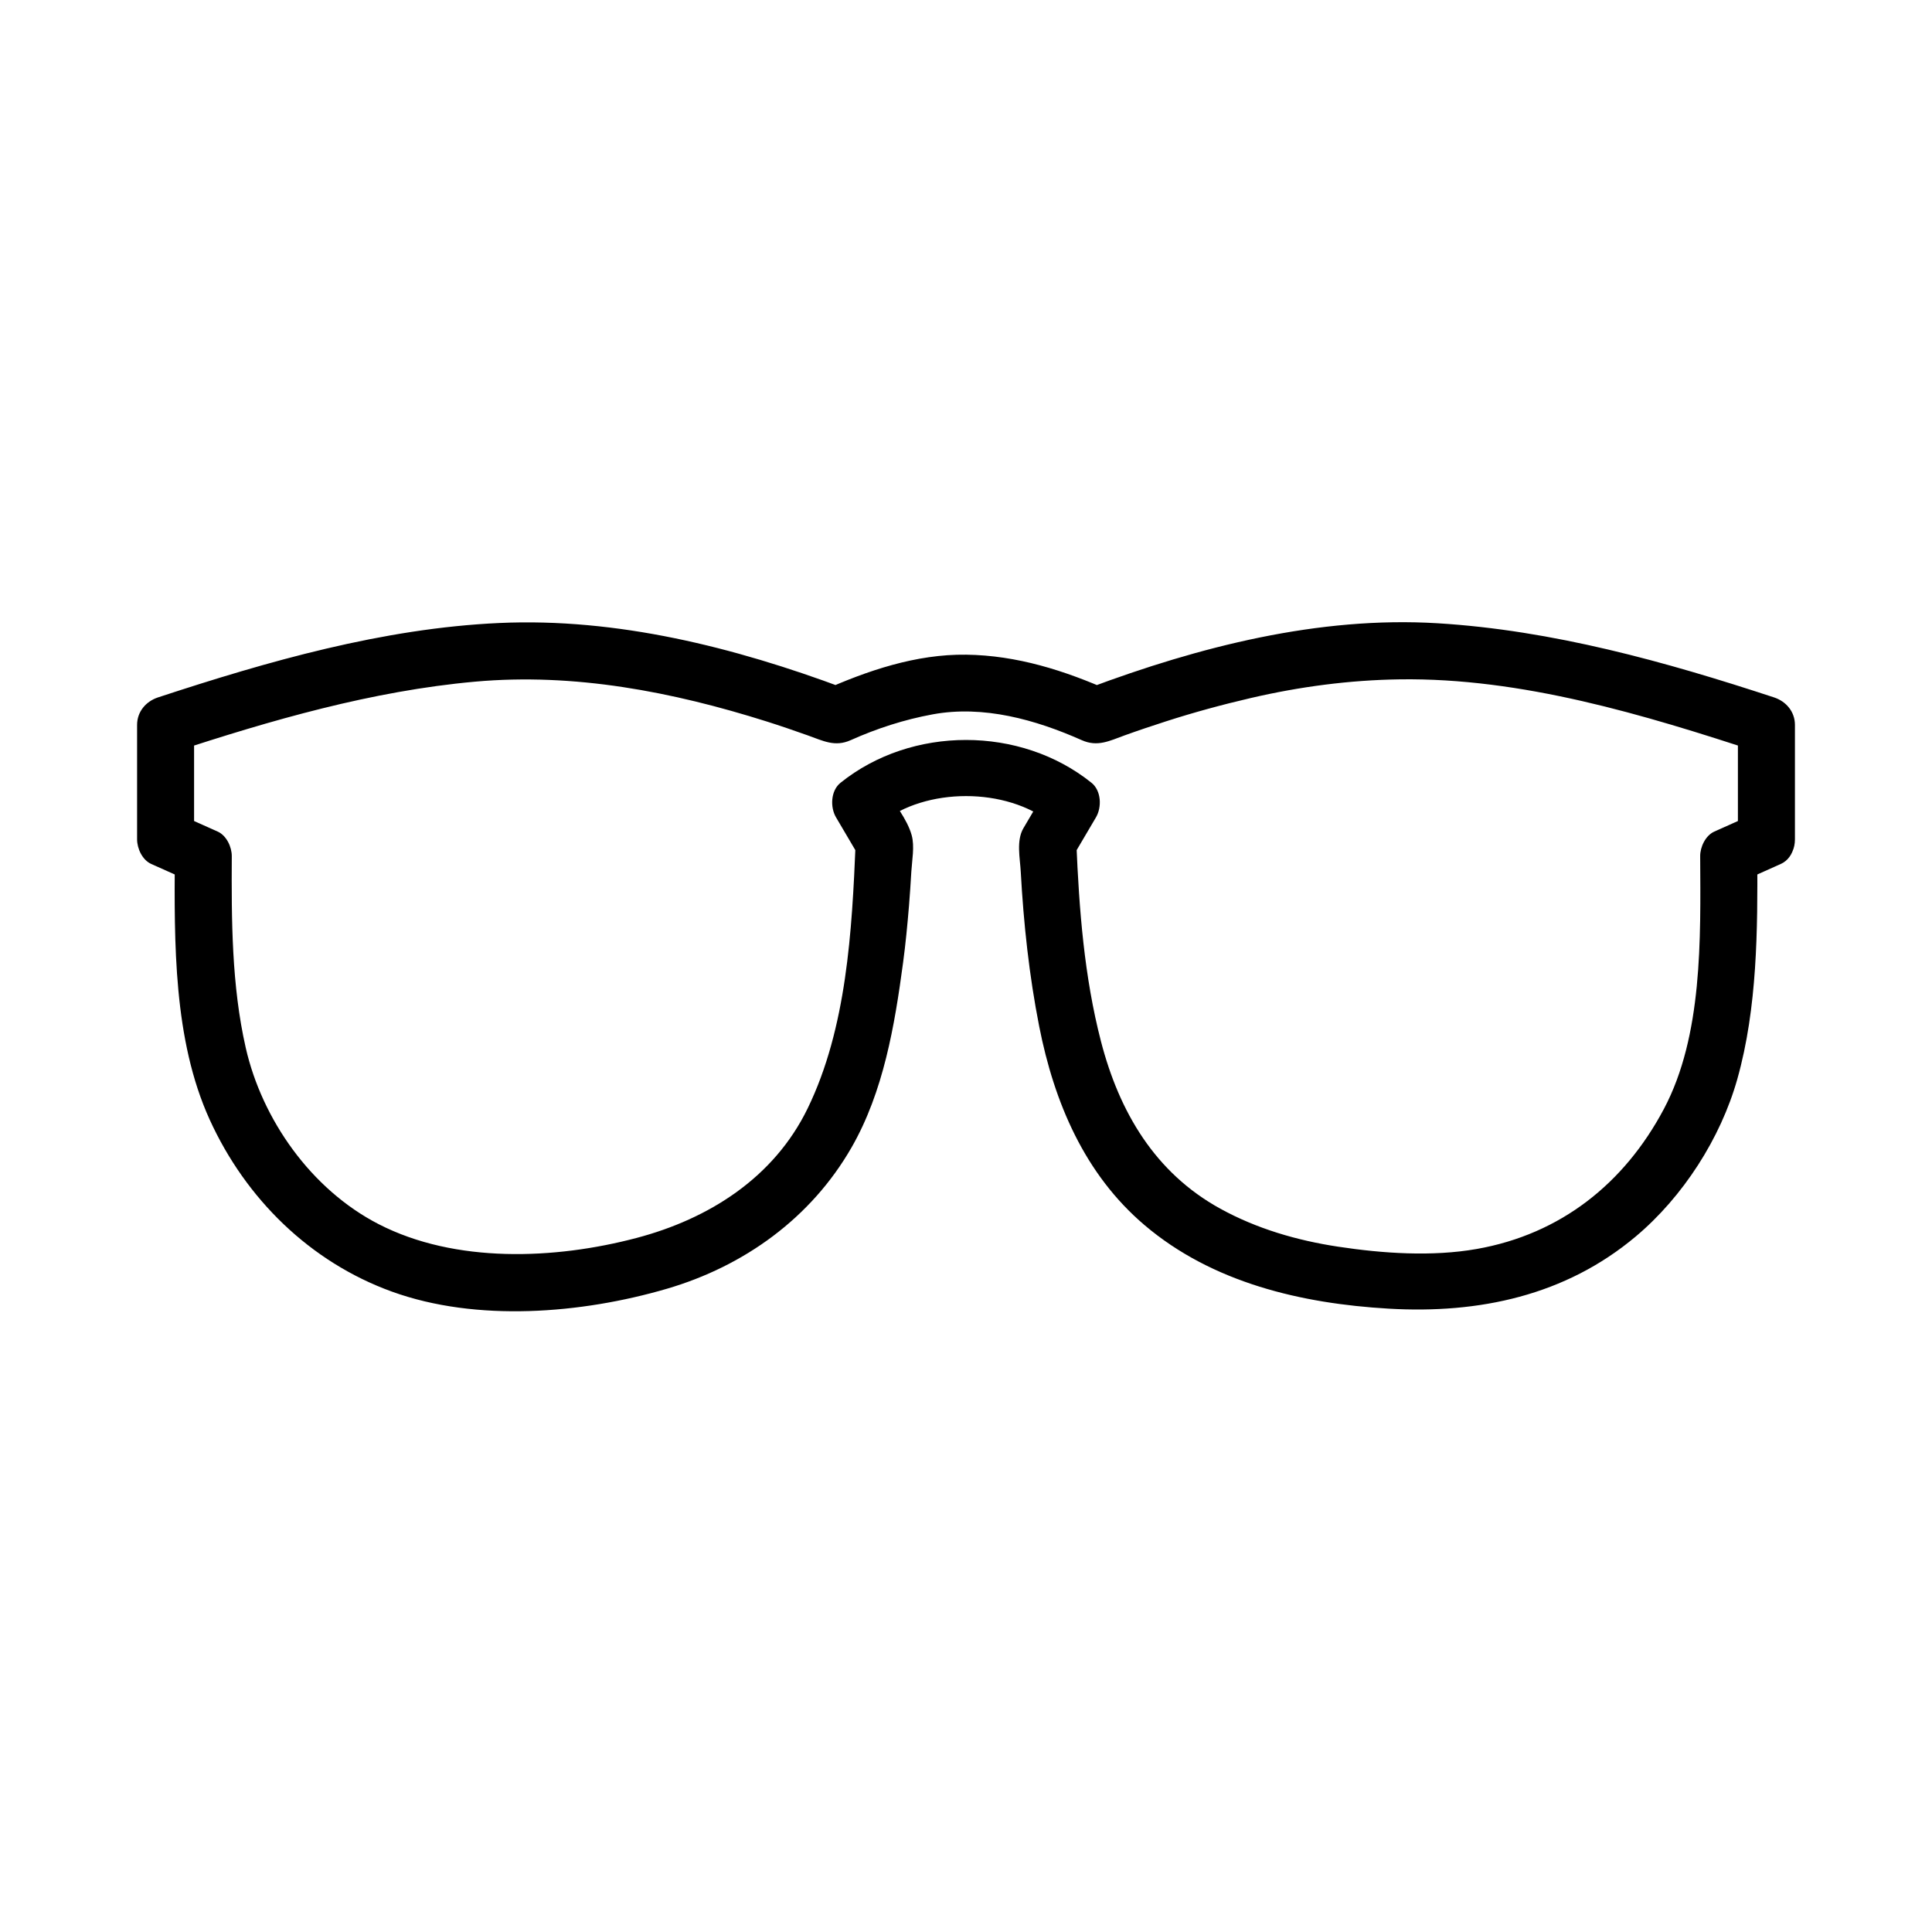 <?xml version="1.0" encoding="UTF-8"?>
<!-- Uploaded to: ICON Repo, www.iconrepo.com, Generator: ICON Repo Mixer Tools -->
<svg fill="#000000" width="800px" height="800px" version="1.1" viewBox="144 144 512 512" xmlns="http://www.w3.org/2000/svg">
 <path d="m608.3 359.91c-3.332 1.488-6.66 2.981-9.992 4.469-2.344 1.051-3.758 4.094-3.742 6.523 0.117 21.93 0.68 47.559-9.609 66.965-10.492 19.793-27.402 33.207-49.582 37.121-11.875 2.094-24.926 1.188-36.781-0.609-10.875-1.648-21.555-4.758-31.211-10.074-17.34-9.543-26.781-25.68-31.617-44.344-4.438-17.125-5.789-34.973-6.523-52.59-0.344 1.273-0.688 2.543-1.031 3.812 2.078-3.527 4.156-7.051 6.231-10.578 1.582-2.688 1.422-7.066-1.18-9.156-18.836-15.137-47.688-15.137-66.523 0-2.606 2.094-2.766 6.473-1.184 9.156 2.078 3.527 4.152 7.055 6.231 10.578-0.344-1.273-0.688-2.543-1.031-3.812-0.969 23.246-2.359 49.105-12.742 70.414-8.918 18.309-26.113 29.219-45.336 34.289-21.633 5.707-48.008 6.805-68.367-3.68-17.91-9.227-30.875-27.773-35.188-46.727-3.754-16.5-3.785-33.941-3.695-50.77 0.012-2.434-1.398-5.477-3.742-6.523-3.332-1.488-6.66-2.981-9.992-4.469 1.246 2.176 2.496 4.352 3.742 6.523v-30.328c-1.848 2.43-3.699 4.859-5.547 7.285 25.938-8.527 52.715-16.285 80.016-18.738 26.289-2.363 52.301 2.664 77.301 10.559 3.648 1.152 7.262 2.402 10.867 3.68 4.023 1.426 7.172 3.148 11.359 1.27 6.977-3.125 14.227-5.465 21.75-6.848 13.449-2.477 27.281 1.414 39.508 6.848 4.18 1.855 7.328 0.184 11.34-1.27 3.59-1.297 7.211-2.508 10.844-3.68 7.441-2.402 14.988-4.457 22.605-6.223 12.969-3.012 26.152-4.758 39.465-4.949 32.316-0.465 64.793 9.367 95.168 19.352-1.848-2.43-3.699-4.859-5.547-7.285v30.328c0 9.746 15.113 9.746 15.113 0v-30.328c0-3.488-2.332-6.231-5.547-7.285-28.852-9.484-58.707-17.797-89.164-19.648-31.504-1.914-63.203 6.227-92.473 17.18 1.941 0.254 3.883 0.508 5.824 0.762-12.199-5.422-24.793-9.434-38.254-9.613-13.316-0.176-26.266 4.238-38.258 9.613 1.941-0.254 3.883-0.508 5.824-0.762-29.066-10.84-60.094-18.668-91.332-17.246-30.812 1.402-61.297 10.141-90.418 19.715-3.219 1.059-5.547 3.801-5.547 7.285v30.328c0 2.438 1.387 5.473 3.742 6.523 3.332 1.488 6.66 2.981 9.992 4.469-1.246-2.176-2.496-4.352-3.742-6.523-0.121 22.863-0.434 48.566 9.25 69.828 9.551 20.957 26.598 37.719 48.301 45.57 22.469 8.125 50.23 5.844 72.793-0.742 20.562-6.004 38.293-18.801 49.016-37.488 8.457-14.734 11.422-32.344 13.641-48.934 0.672-5.008 1.152-10.039 1.57-15.078 0.25-3.019 0.441-6.043 0.621-9.07 0.176-3 0.902-6.688 0.098-9.621-1.191-4.332-4.734-8.551-6.992-12.383-0.395 3.051-0.789 6.106-1.184 9.156 11.887-9.551 33.262-9.551 45.148 0-0.395-3.051-0.785-6.106-1.18-9.156-1.441 2.441-2.879 4.887-4.316 7.328-0.621 1.055-1.242 2.109-1.863 3.164-1.938 3.289-0.914 7.891-0.715 11.512 0.75 13.746 2.227 27.512 4.891 41.023 3.969 20.121 11.996 39.137 27.926 52.672 17.992 15.289 41.617 20.785 64.68 22.129 23.938 1.395 46.816-3.445 65.48-19.121 12.504-10.504 22.492-25.996 26.918-41.711 5.328-18.914 5.398-39.594 5.293-59.078-1.246 2.176-2.496 4.352-3.742 6.523 3.332-1.488 6.66-2.981 9.992-4.469 3.762-1.684 4.621-7.078 2.711-10.34-2.266-3.832-6.598-4.387-10.359-2.703z"/>
</svg>